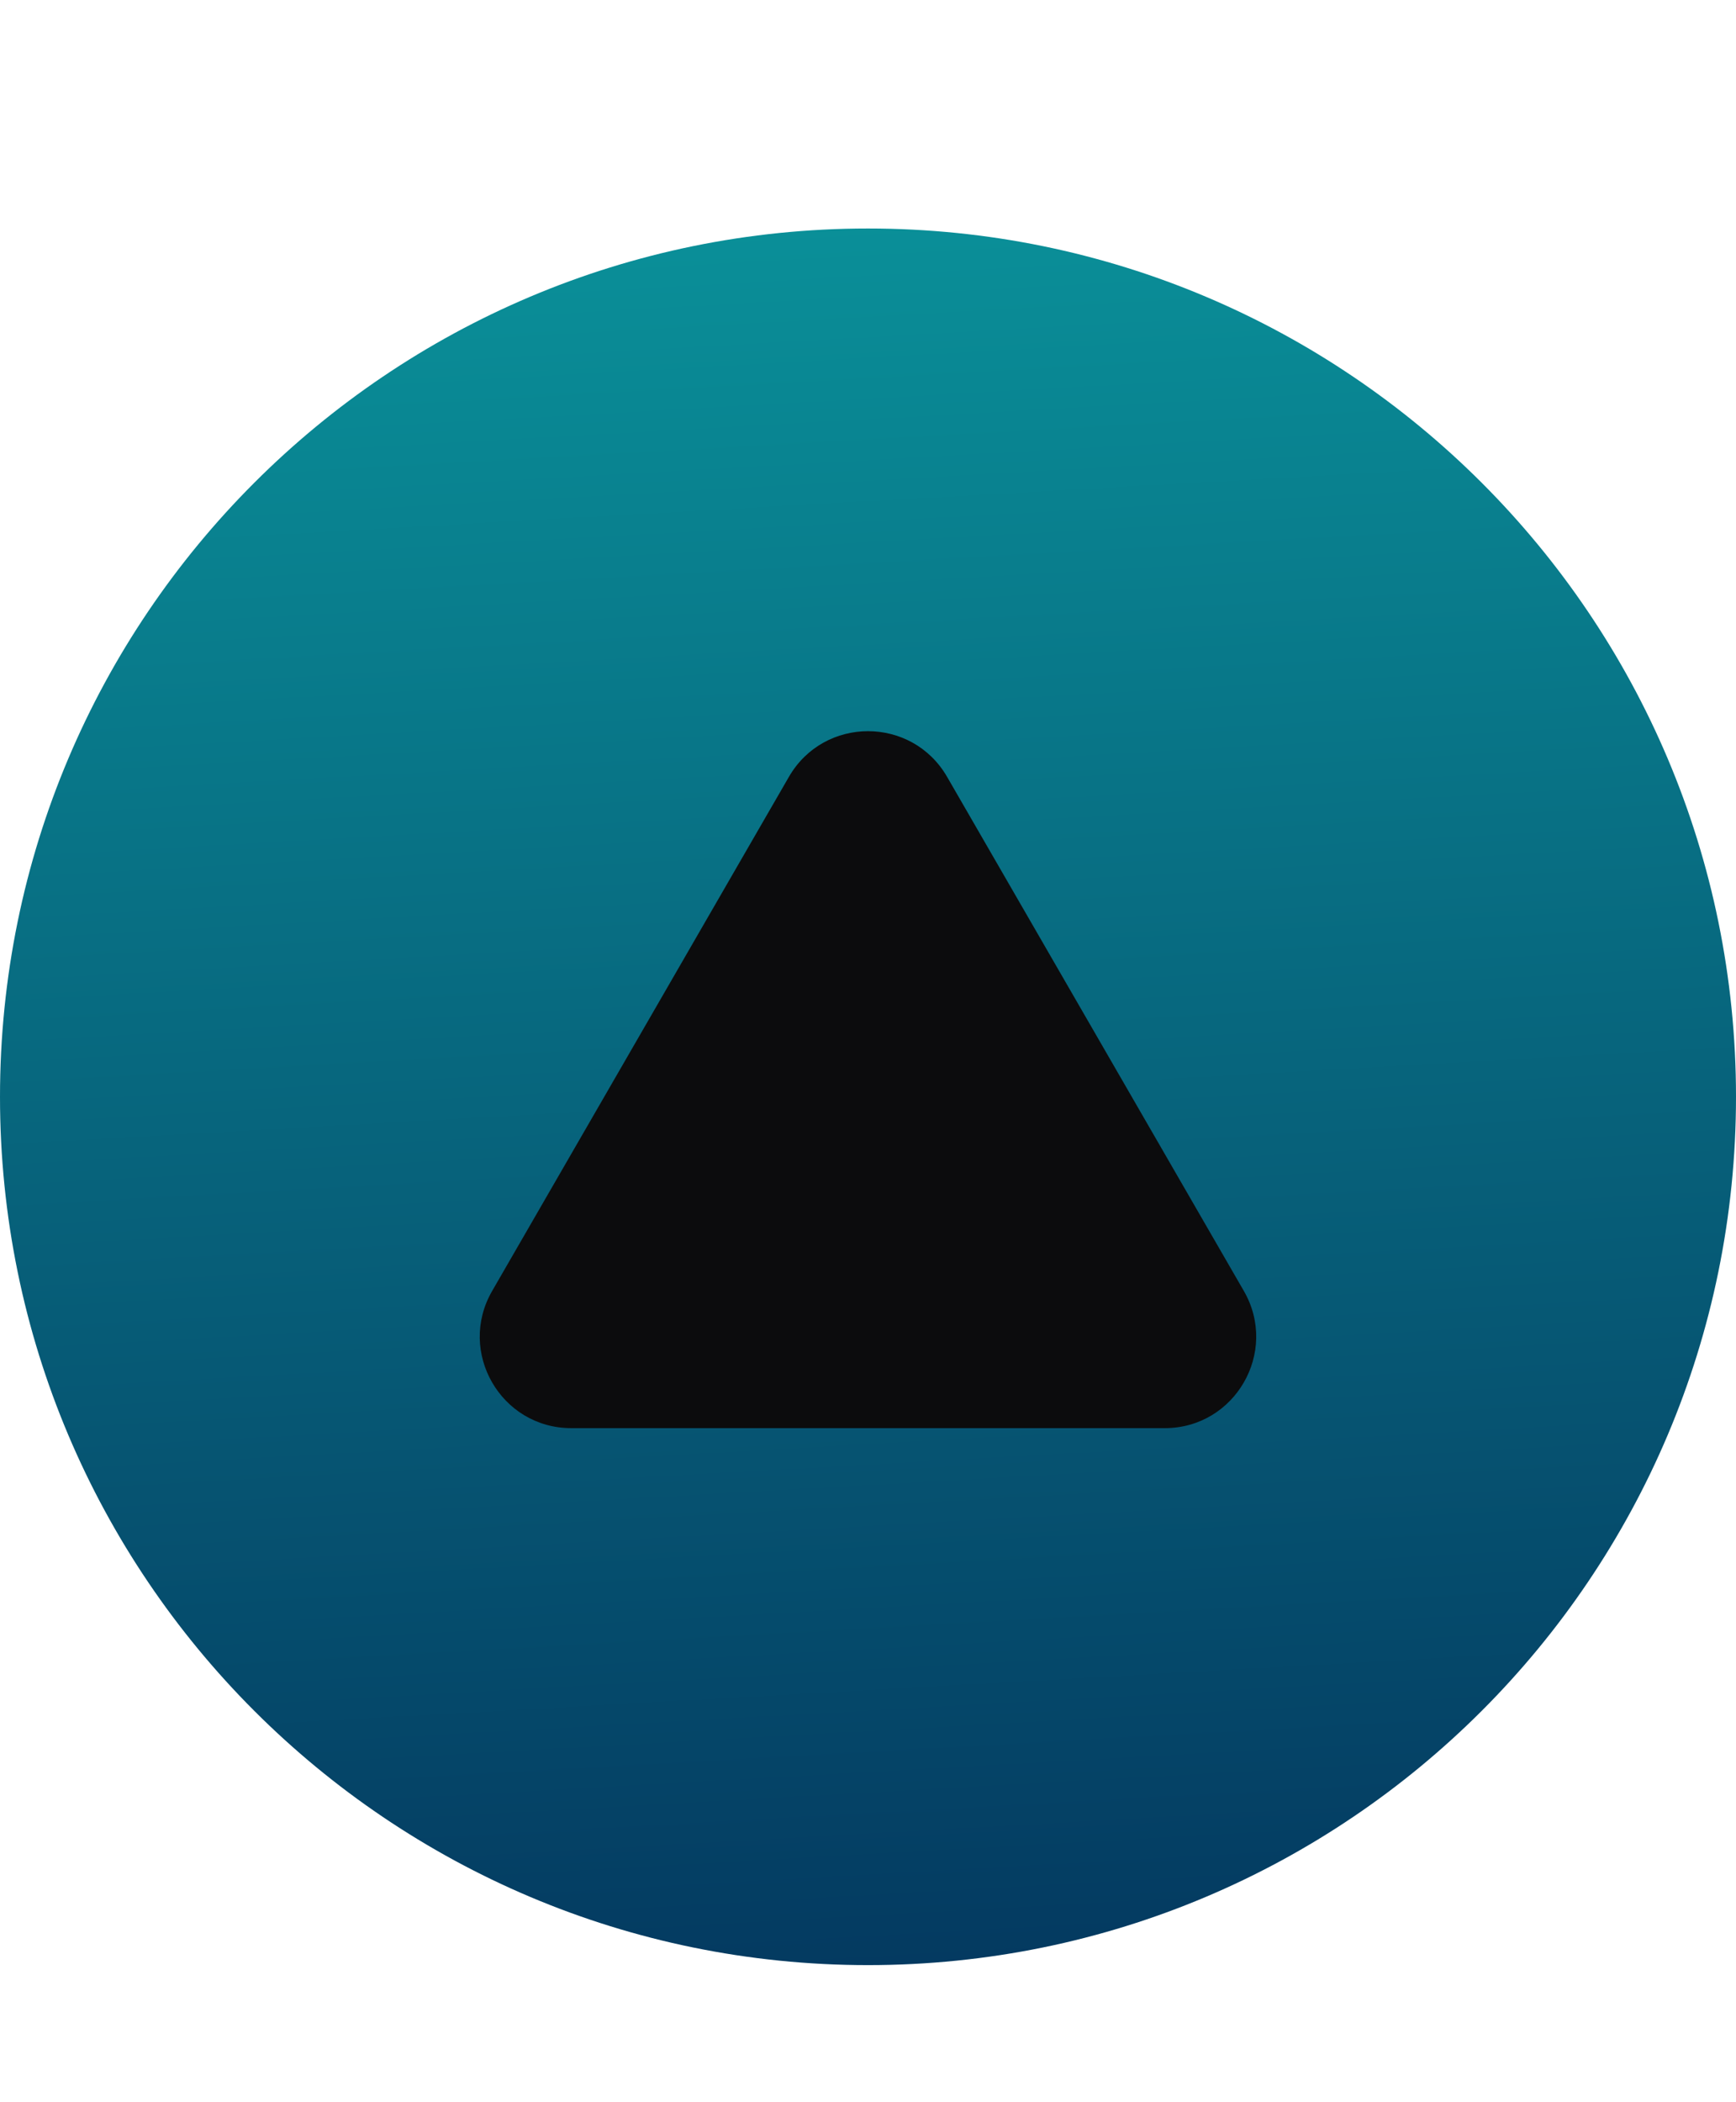 <svg width="19" height="23" viewBox="0 0 19 23" fill="none" xmlns="http://www.w3.org/2000/svg">
<path d="M0 12C0 6.753 4.253 2.5 9.5 2.5C14.747 2.5 19 6.753 19 12C19 17.247 14.747 21.5 9.5 21.5C4.253 21.5 0 17.247 0 12Z" fill="url(#paint0_linear_3024_6912)"/>
<path d="M8.634 8.5C9.019 7.833 9.981 7.833 10.366 8.5L13.614 14.125C13.998 14.792 13.517 15.625 12.748 15.625H6.252C5.483 15.625 5.001 14.792 5.386 14.125L8.634 8.5Z" fill="#0C0C0D"/>
<defs>
<linearGradient id="paint0_linear_3024_6912" x1="4.75" y1="2.5" x2="5.844" y2="21.947" gradientUnits="userSpaceOnUse">
<stop stop-color="#0A9099"/>
<stop offset="1" stop-color="#043960"/>
</linearGradient>
</defs>
</svg>
